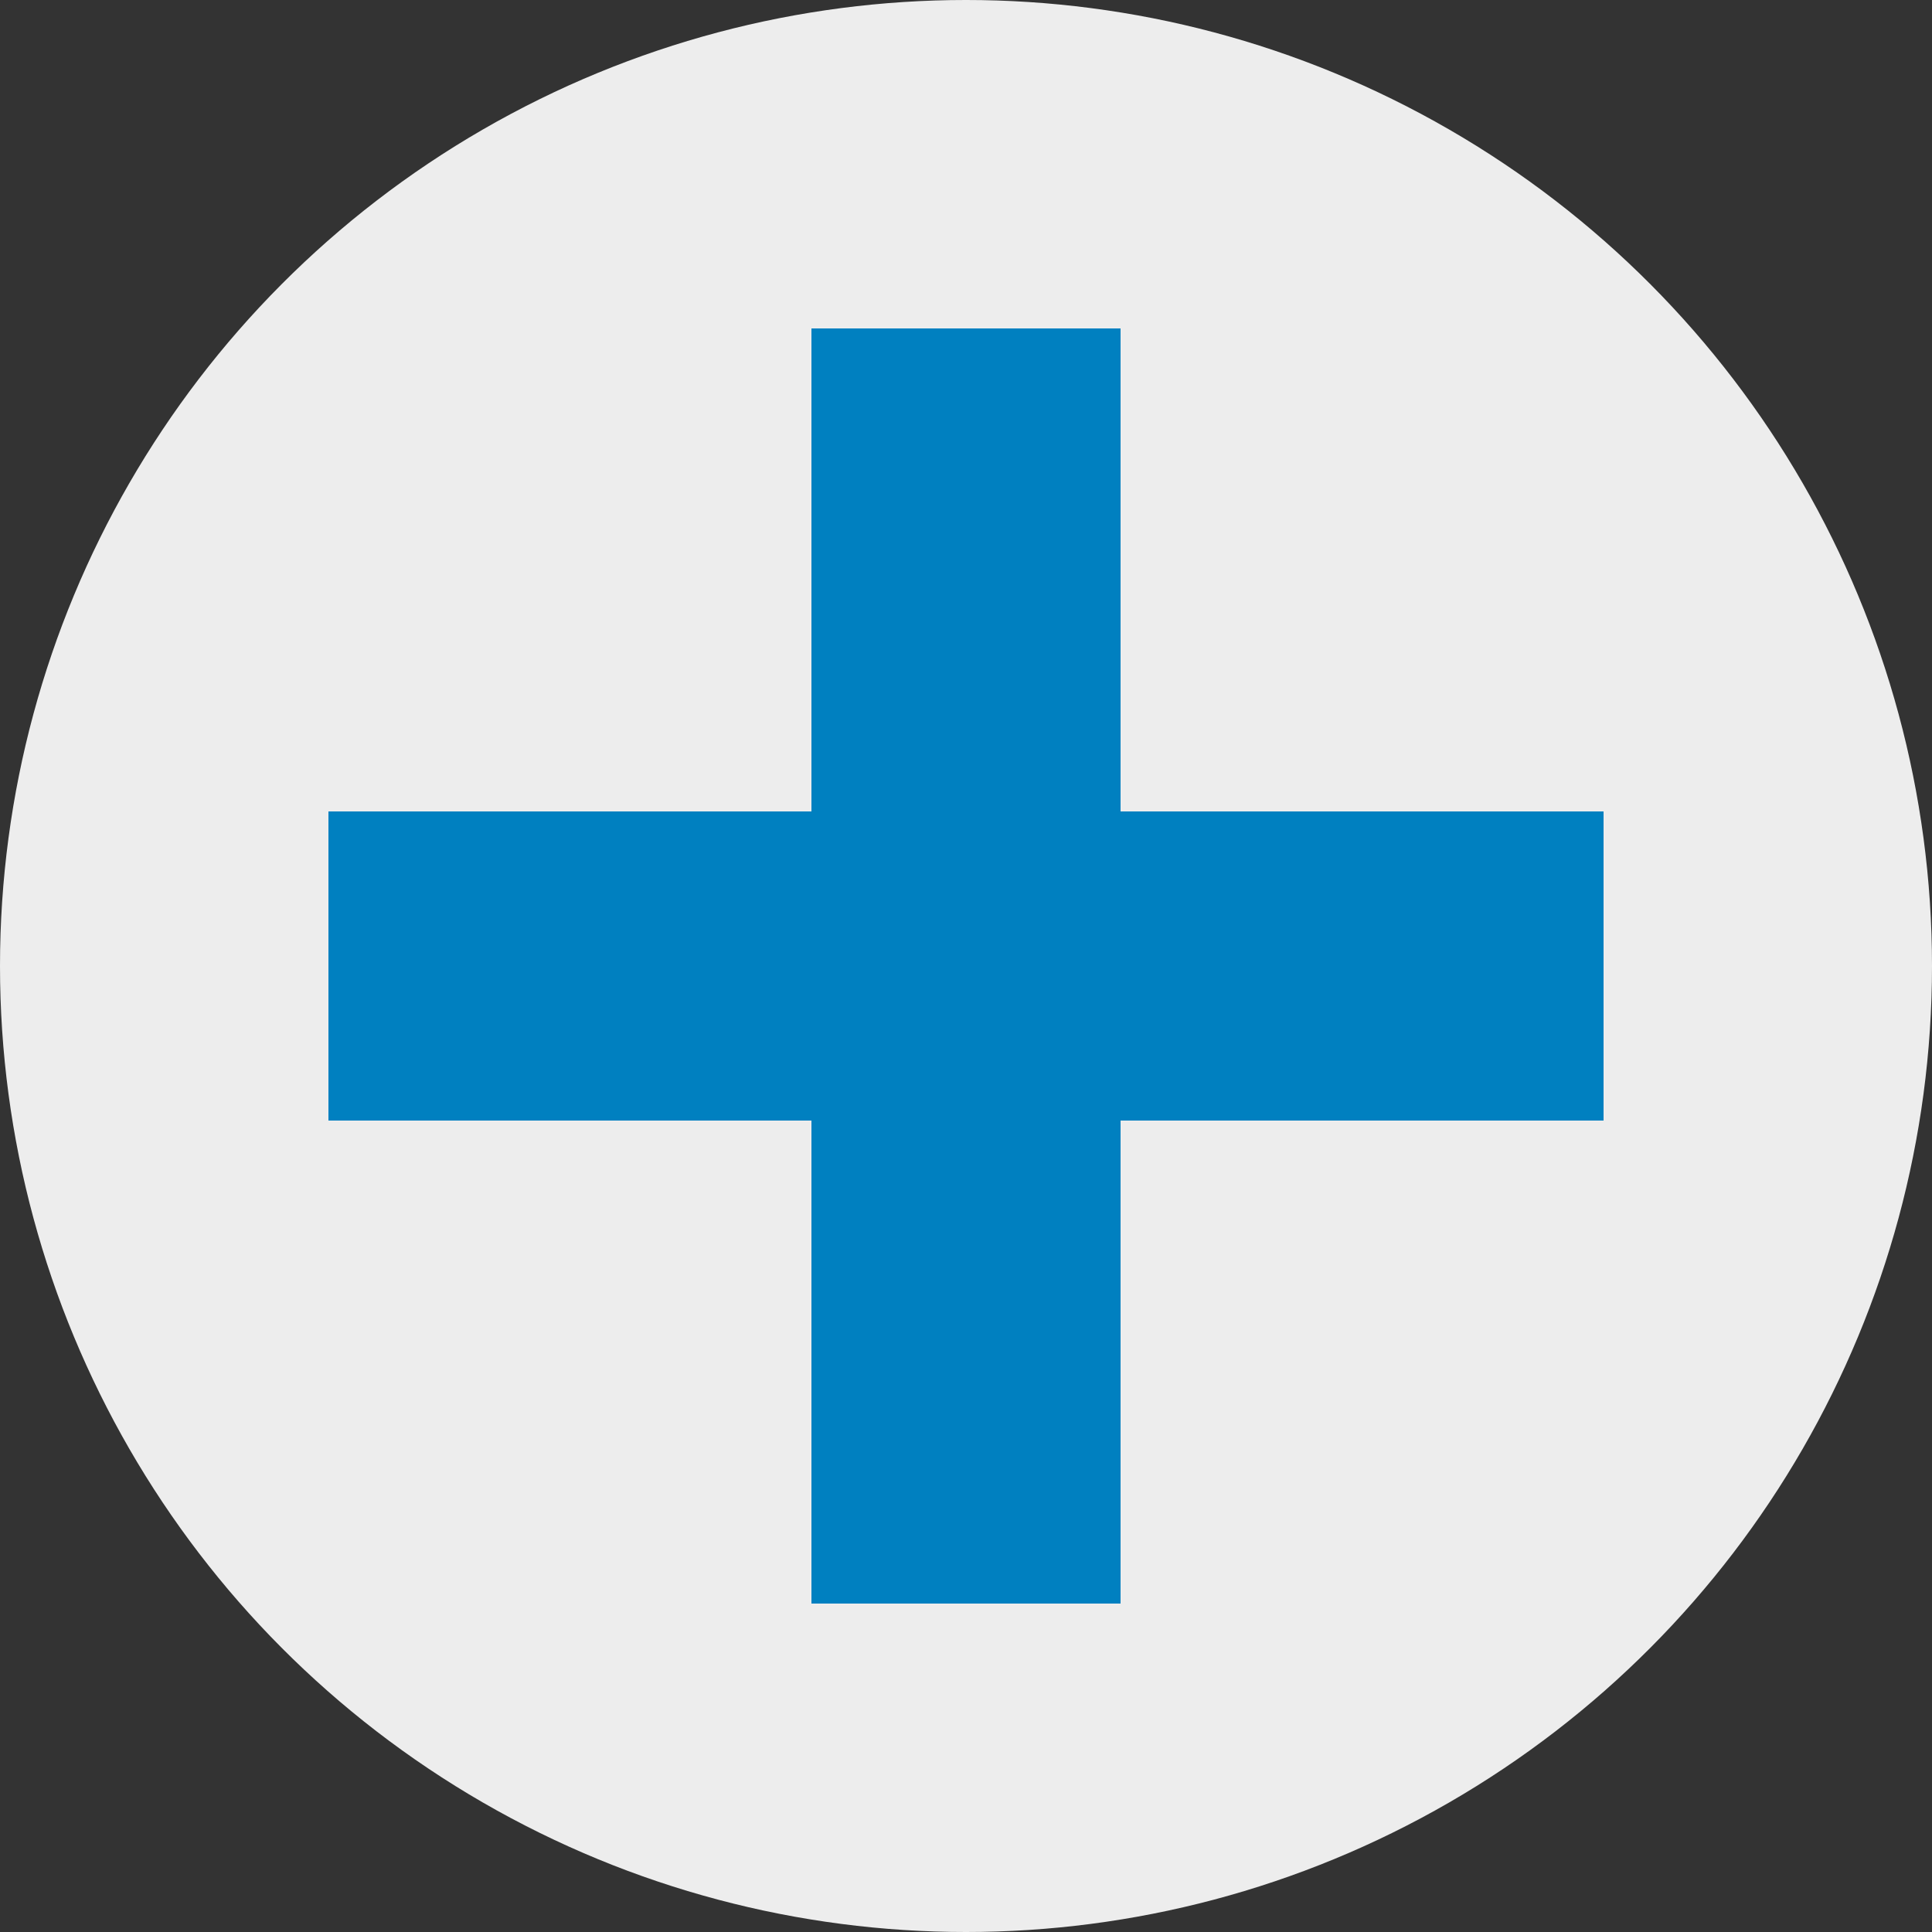 <svg xmlns="http://www.w3.org/2000/svg" width="50" height="50" viewBox="0 0 50 50">
  <rect x="0" y="0" width="50" height="50" fill="#333333" stroke="none"/>
  <defs>
    <style>
      .cls-1 {
        fill: #ededed;
      }

      .cls-2 {
        fill: #0080c0;
      }
    </style>
  </defs>
  <title>nav-icon06</title>
  <g id="レイヤー_2" data-name="レイヤー 2">
    <g id="レイヤー_1-2" data-name="レイヤー 1">
      <circle class="cls-1" cx="25" cy="25" r="25"/>
      <rect class="cls-2" x="8.5" y="21" width="33" height="8"/>
      <rect class="cls-2" x="8.5" y="21" width="33" height="8" transform="translate(0 50) rotate(-90)"/>
    </g>
  </g>
</svg>
